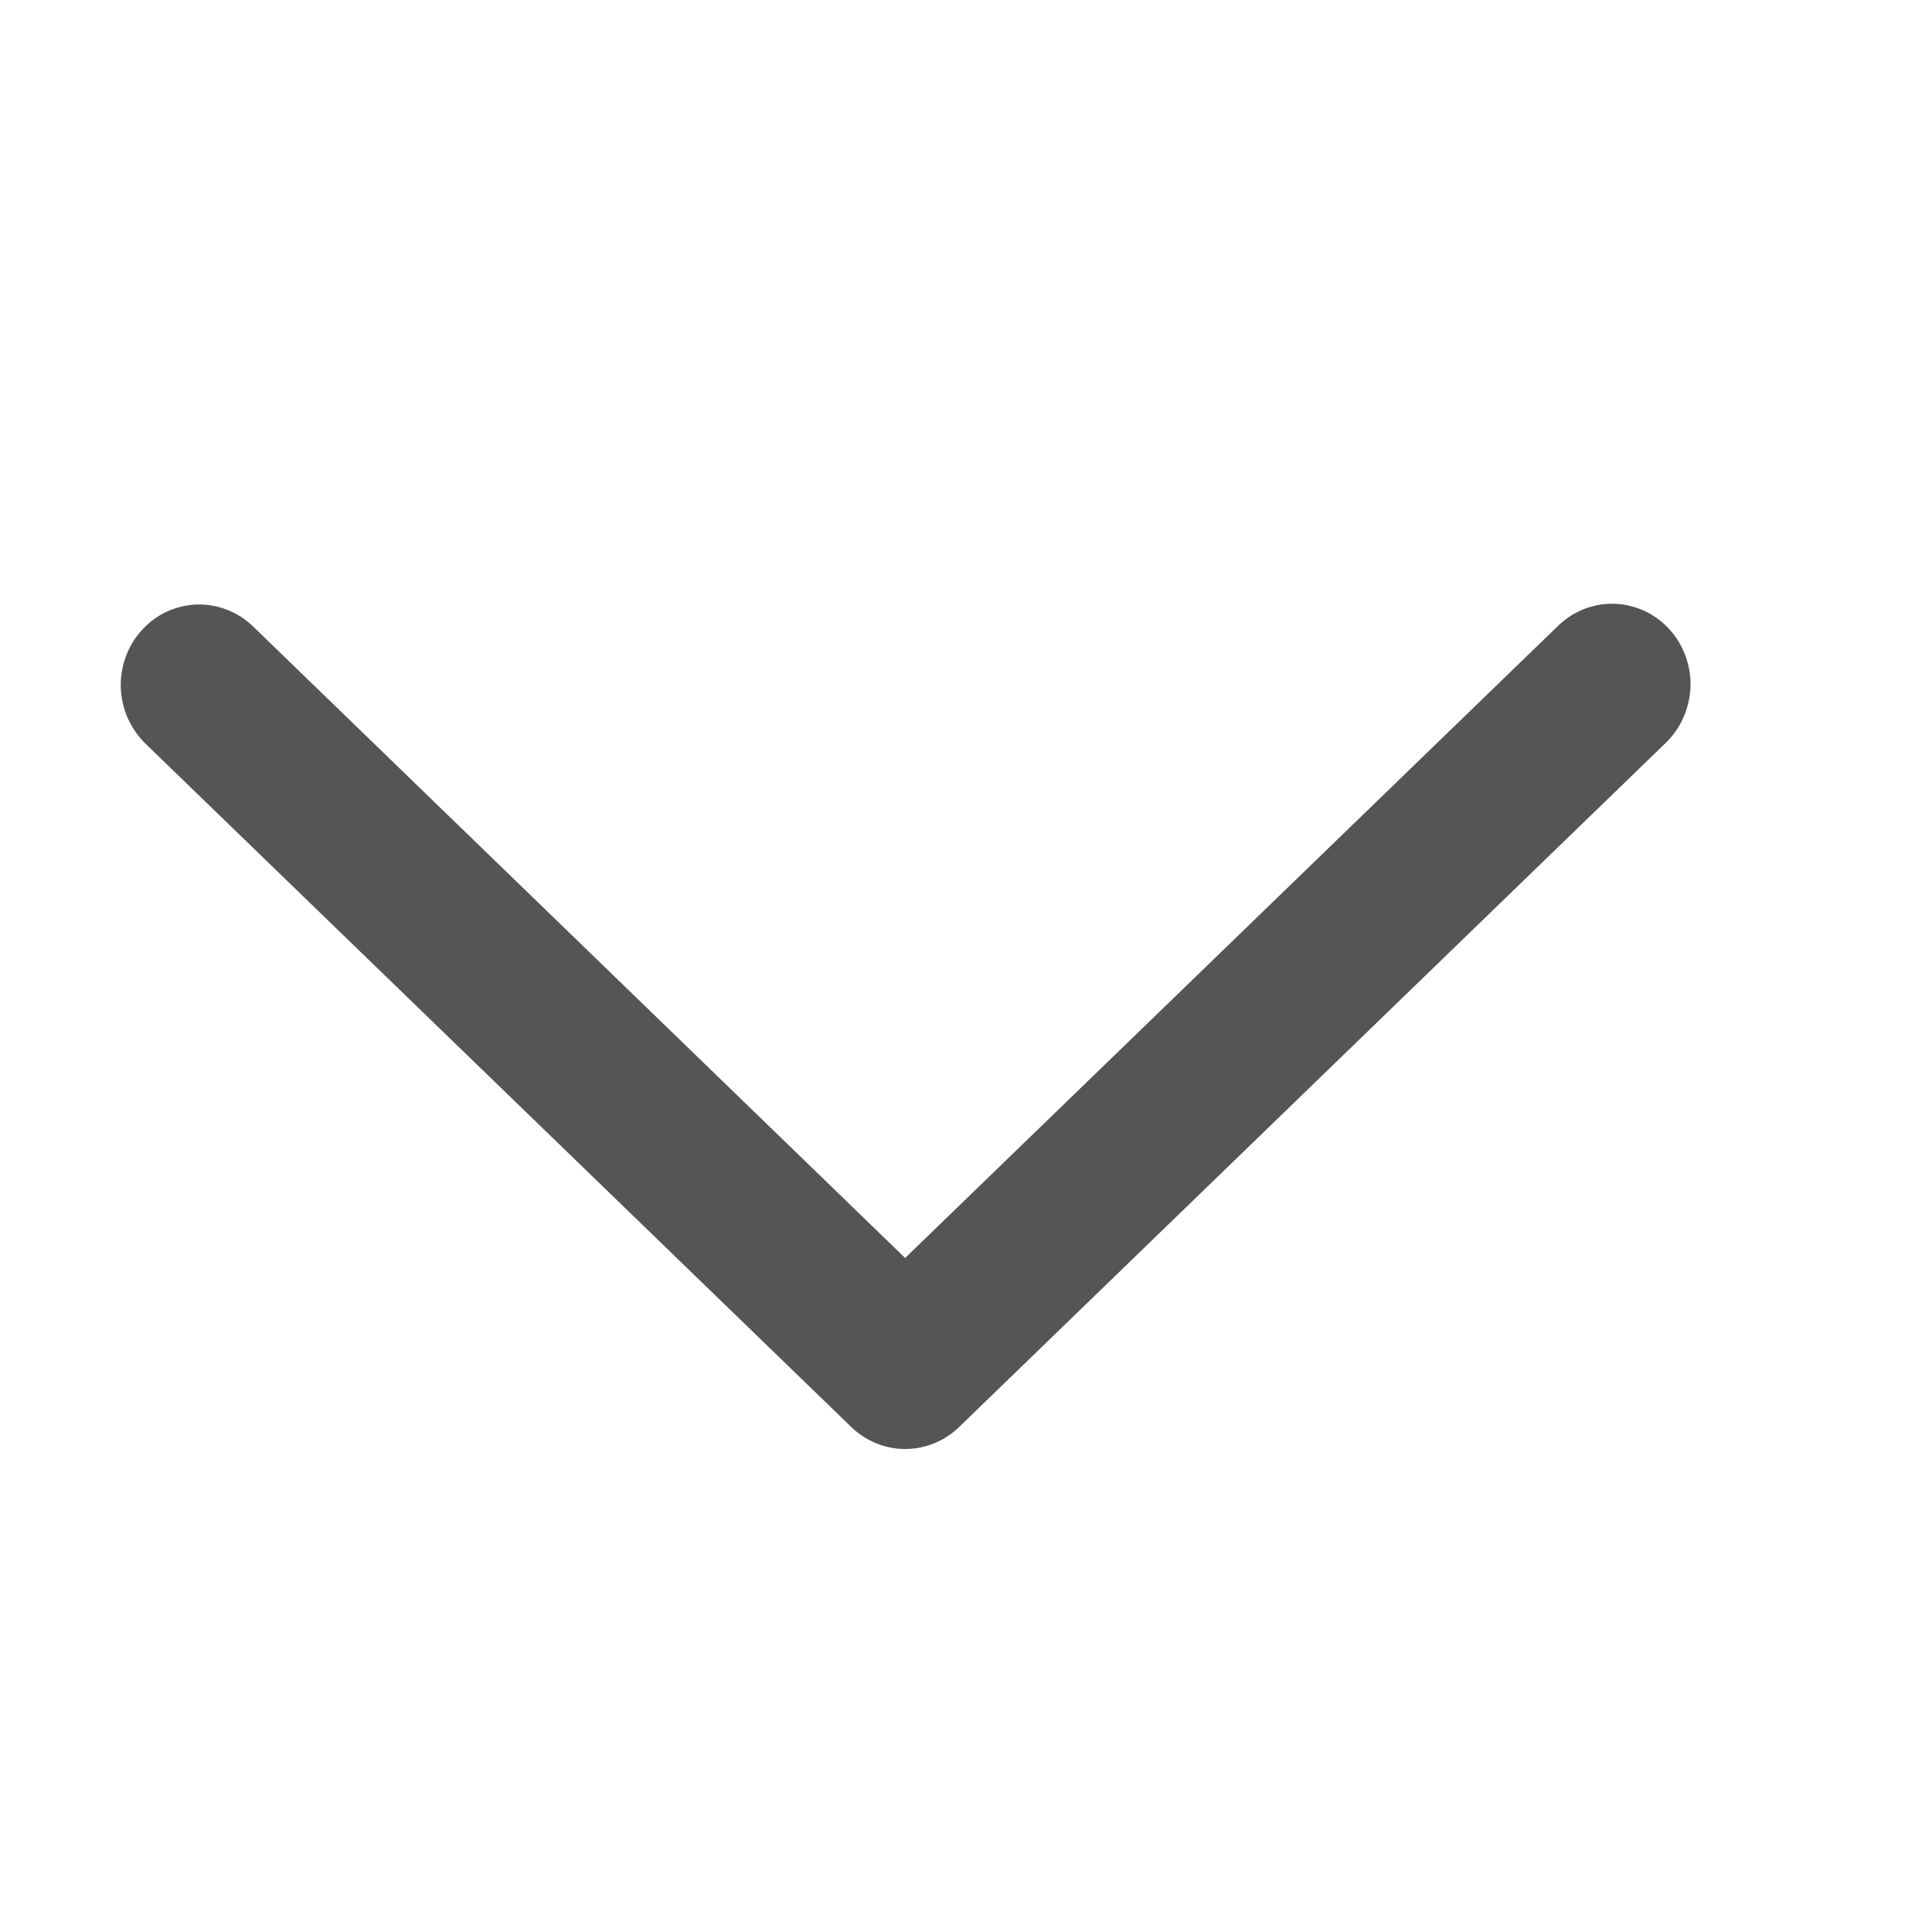 <svg width="16" height="16" viewBox="0 0 16 16" fill="none" xmlns="http://www.w3.org/2000/svg">
<path d="M2.096 5.188C2.034 5.128 1.961 5.081 1.881 5.05C1.802 5.019 1.717 5.004 1.631 5.006C1.546 5.009 1.462 5.029 1.384 5.064C1.306 5.1 1.236 5.151 1.178 5.215C1.119 5.278 1.073 5.353 1.043 5.435C1.012 5.517 0.998 5.604 1 5.691C1.003 5.779 1.022 5.865 1.057 5.945C1.092 6.024 1.141 6.096 1.203 6.157L7.05 11.818C7.171 11.935 7.33 12 7.496 12C7.662 12 7.822 11.935 7.943 11.818L13.79 6.157C13.853 6.097 13.904 6.025 13.94 5.945C13.976 5.865 13.996 5.778 14 5.69C14.003 5.602 13.989 5.514 13.958 5.431C13.928 5.348 13.882 5.273 13.823 5.209C13.764 5.145 13.693 5.093 13.614 5.057C13.535 5.022 13.451 5.002 13.364 5C13.278 4.998 13.193 5.014 13.113 5.046C13.033 5.078 12.96 5.127 12.898 5.188L7.496 10.418L2.096 5.188Z" fill="#555555"/>
</svg>
